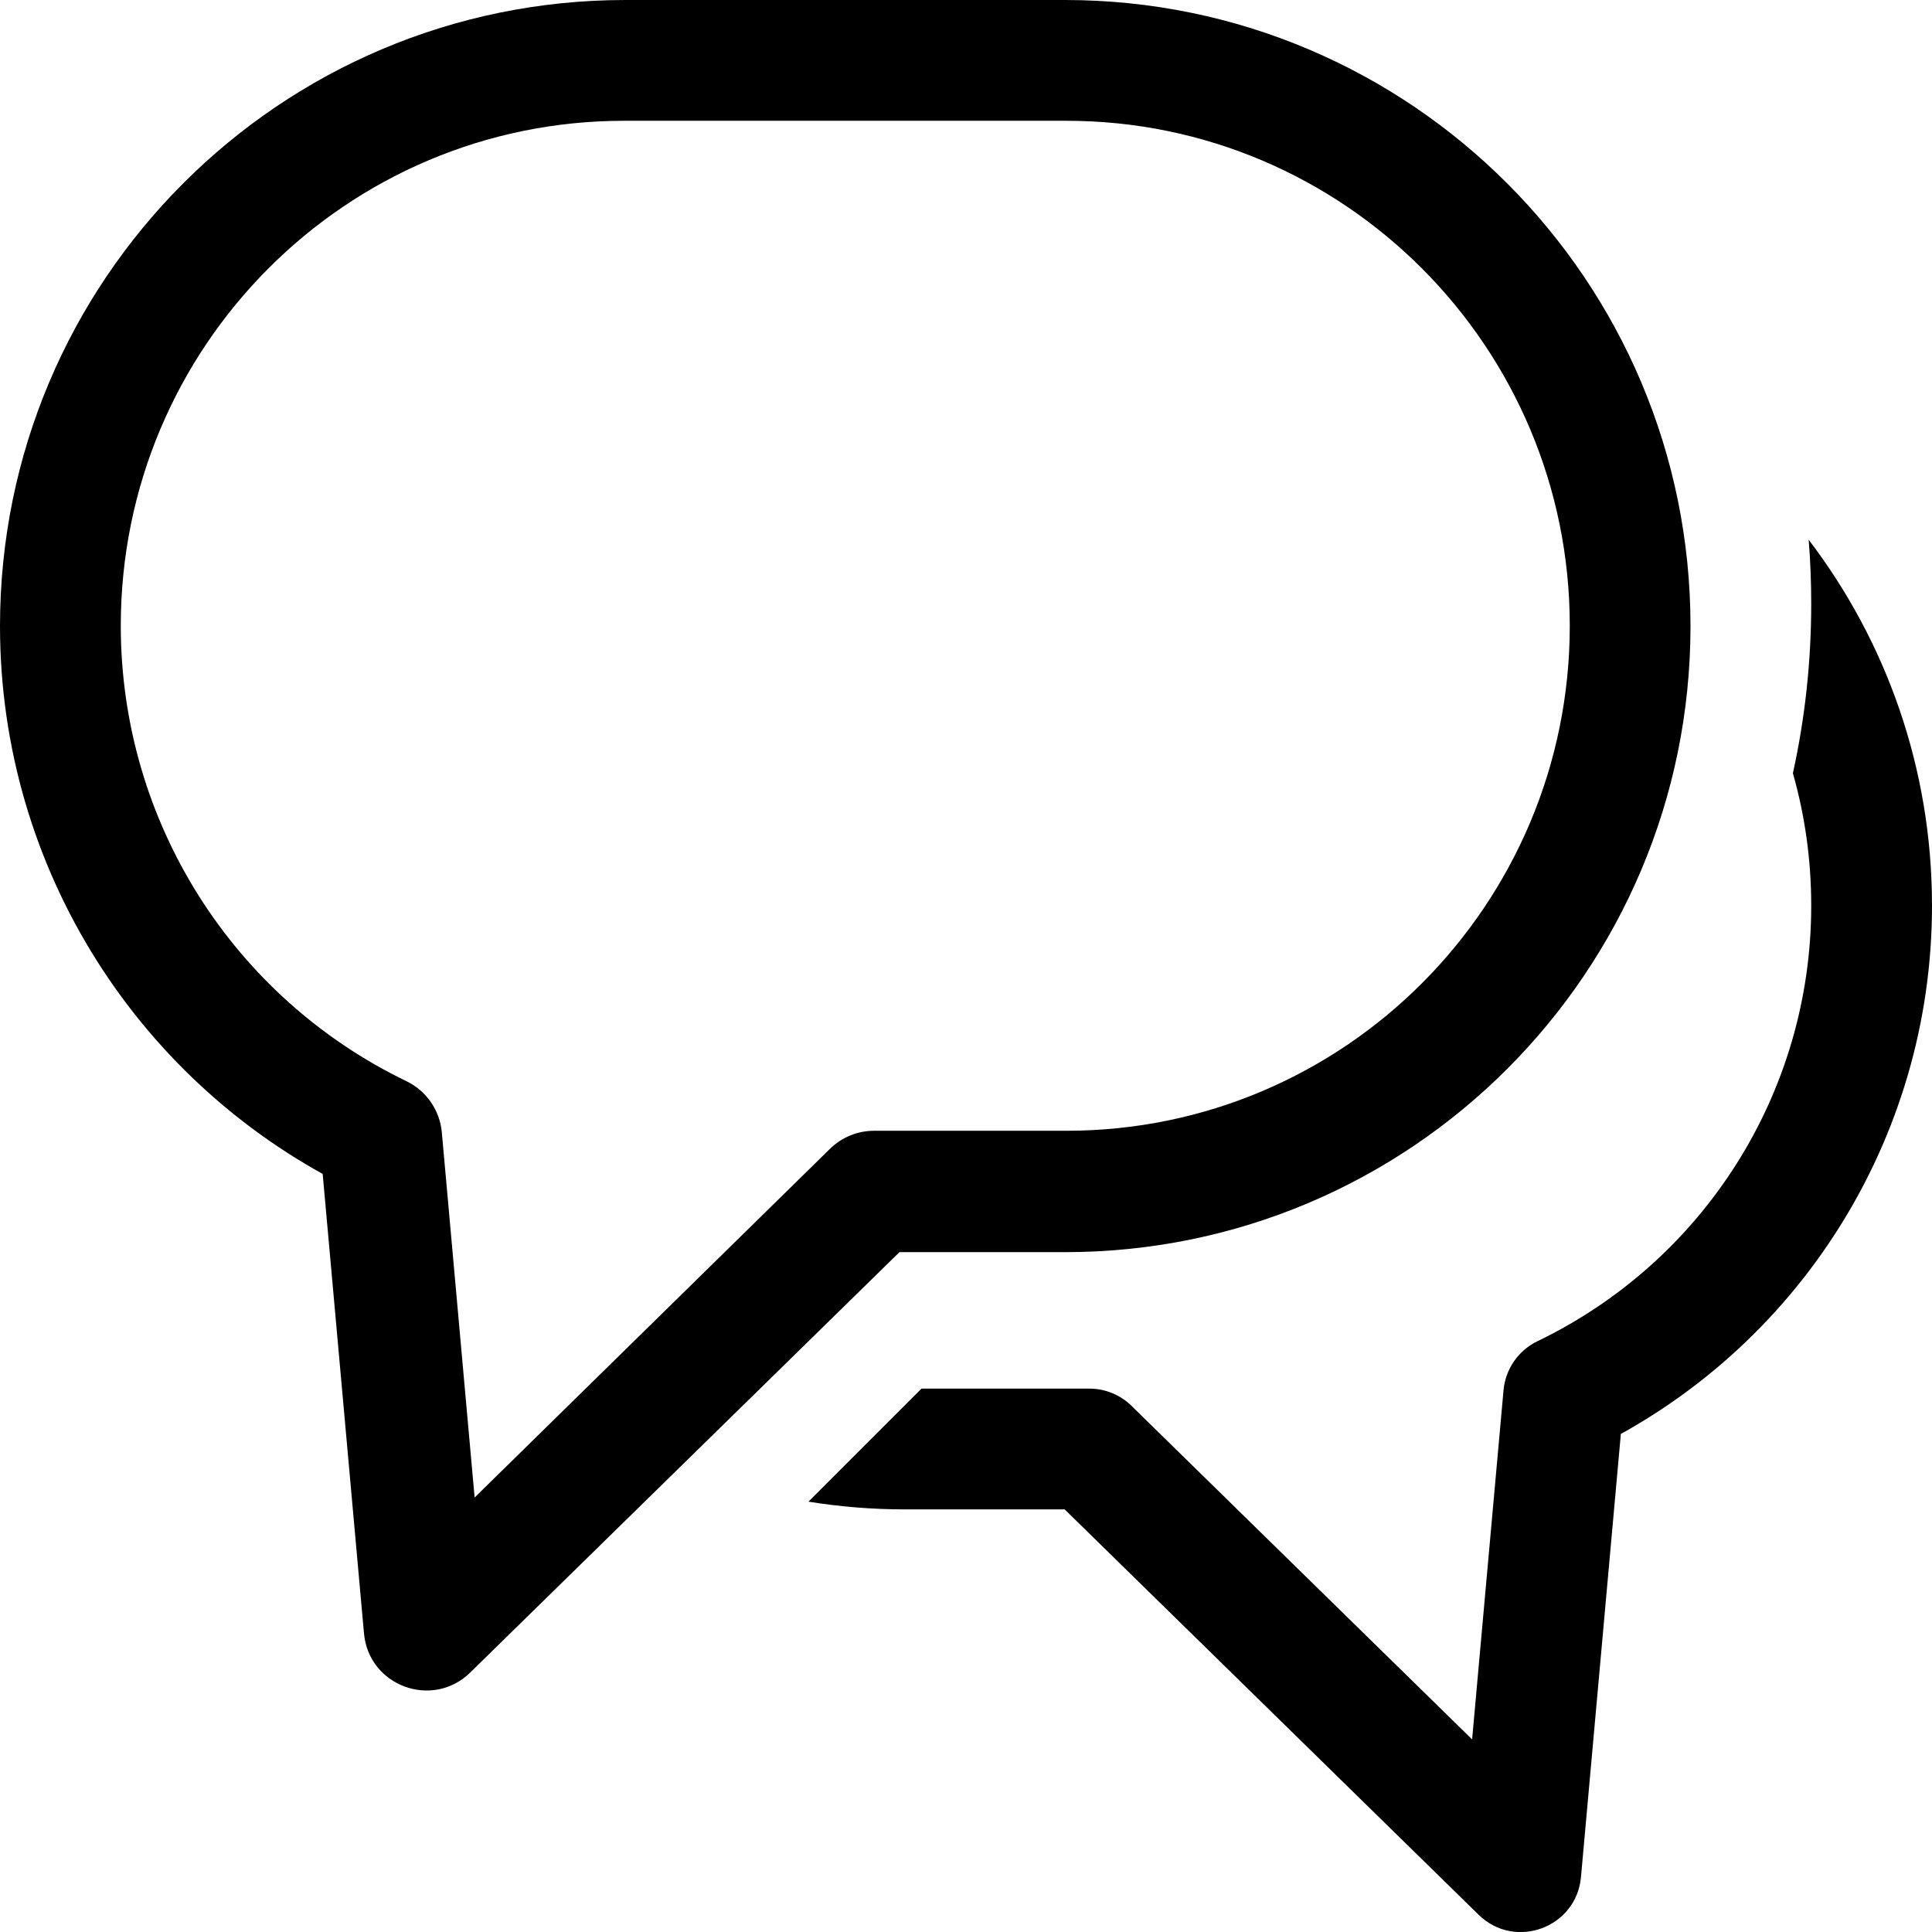 <?xml version="1.0" encoding="UTF-8"?>
<svg width="35px" height="35px" viewBox="0 0 35 35" version="1.1" xmlns="http://www.w3.org/2000/svg" xmlns:xlink="http://www.w3.org/1999/xlink">
    <!-- Generator: sketchtool 59.1 (101010) - https://sketch.com -->
    <title>47E2FA56-46BD-4A4C-90D5-33851DF876F9</title>
    <desc>Created with sketchtool.</desc>
    <g id="Welcome" stroke="none" stroke-width="1" fill="none" fill-rule="evenodd">
        <g id="SB_deskop" transform="translate(-270, -2531)" fill="#000000" fill-rule="nonzero">
            <g id="Kontakt" transform="translate(-1, 2380)">
                <g id="Mail_icon" transform="translate(271, 151)">
                    <path d="M14.646,27.204 C15.216,27.296 15.8,27.344 16.396,27.344 L19.734,27.344 L18.968,27.031 L26.787,34.688 C27.446,35.333 28.558,34.923 28.641,34.004 L29.417,25.38 L28.802,26.268 C32.558,24.459 35,20.651 35,16.406 C35,13.914 34.168,11.617 32.766,9.778 L32.766,9.778 C32.797,10.16 32.812,10.547 32.812,10.938 C32.812,11.992 32.698,13.019 32.48,14.008 C32.697,14.77 32.812,15.575 32.812,16.406 C32.812,19.803 30.859,22.849 27.853,24.297 C27.506,24.464 27.273,24.801 27.238,25.184 L26.462,33.808 L28.317,33.125 L20.499,25.469 C20.295,25.268 20.02,25.156 19.734,25.156 L17.496,25.156 L16.694,25.156 L14.646,27.204 L14.646,27.204 L14.646,27.204 Z M2.188,11.336 C2.188,6.282 6.27,2.188 11.307,2.188 L19.318,2.188 C24.35,2.188 28.438,6.286 28.438,11.336 C28.438,16.39 24.355,20.485 19.318,20.485 L15.835,20.485 C15.536,20.485 15.25,20.602 15.036,20.812 L6.878,28.817 L8.814,29.531 L8.004,20.514 C7.968,20.113 7.724,19.761 7.362,19.586 C4.226,18.073 2.188,14.888 2.188,11.336 L2.188,11.336 L2.188,11.336 Z M5.79,20.648 L6.594,29.591 C6.68,30.544 7.834,30.969 8.518,30.3 L16.625,22.36 L15.832,22.684 L19.293,22.684 C25.552,22.684 30.625,17.607 30.625,11.342 C30.625,5.08 25.548,-8.8817842e-14 19.293,-8.8817842e-14 L11.332,-8.8817842e-14 C5.073,-8.8817842e-14 0,5.077 0,11.342 C0,15.744 2.532,19.692 6.427,21.568 L5.79,20.648 L5.79,20.648 Z" id="Rectangle-728"></path>
                </g>
            </g>
        </g>
    </g>
</svg>
